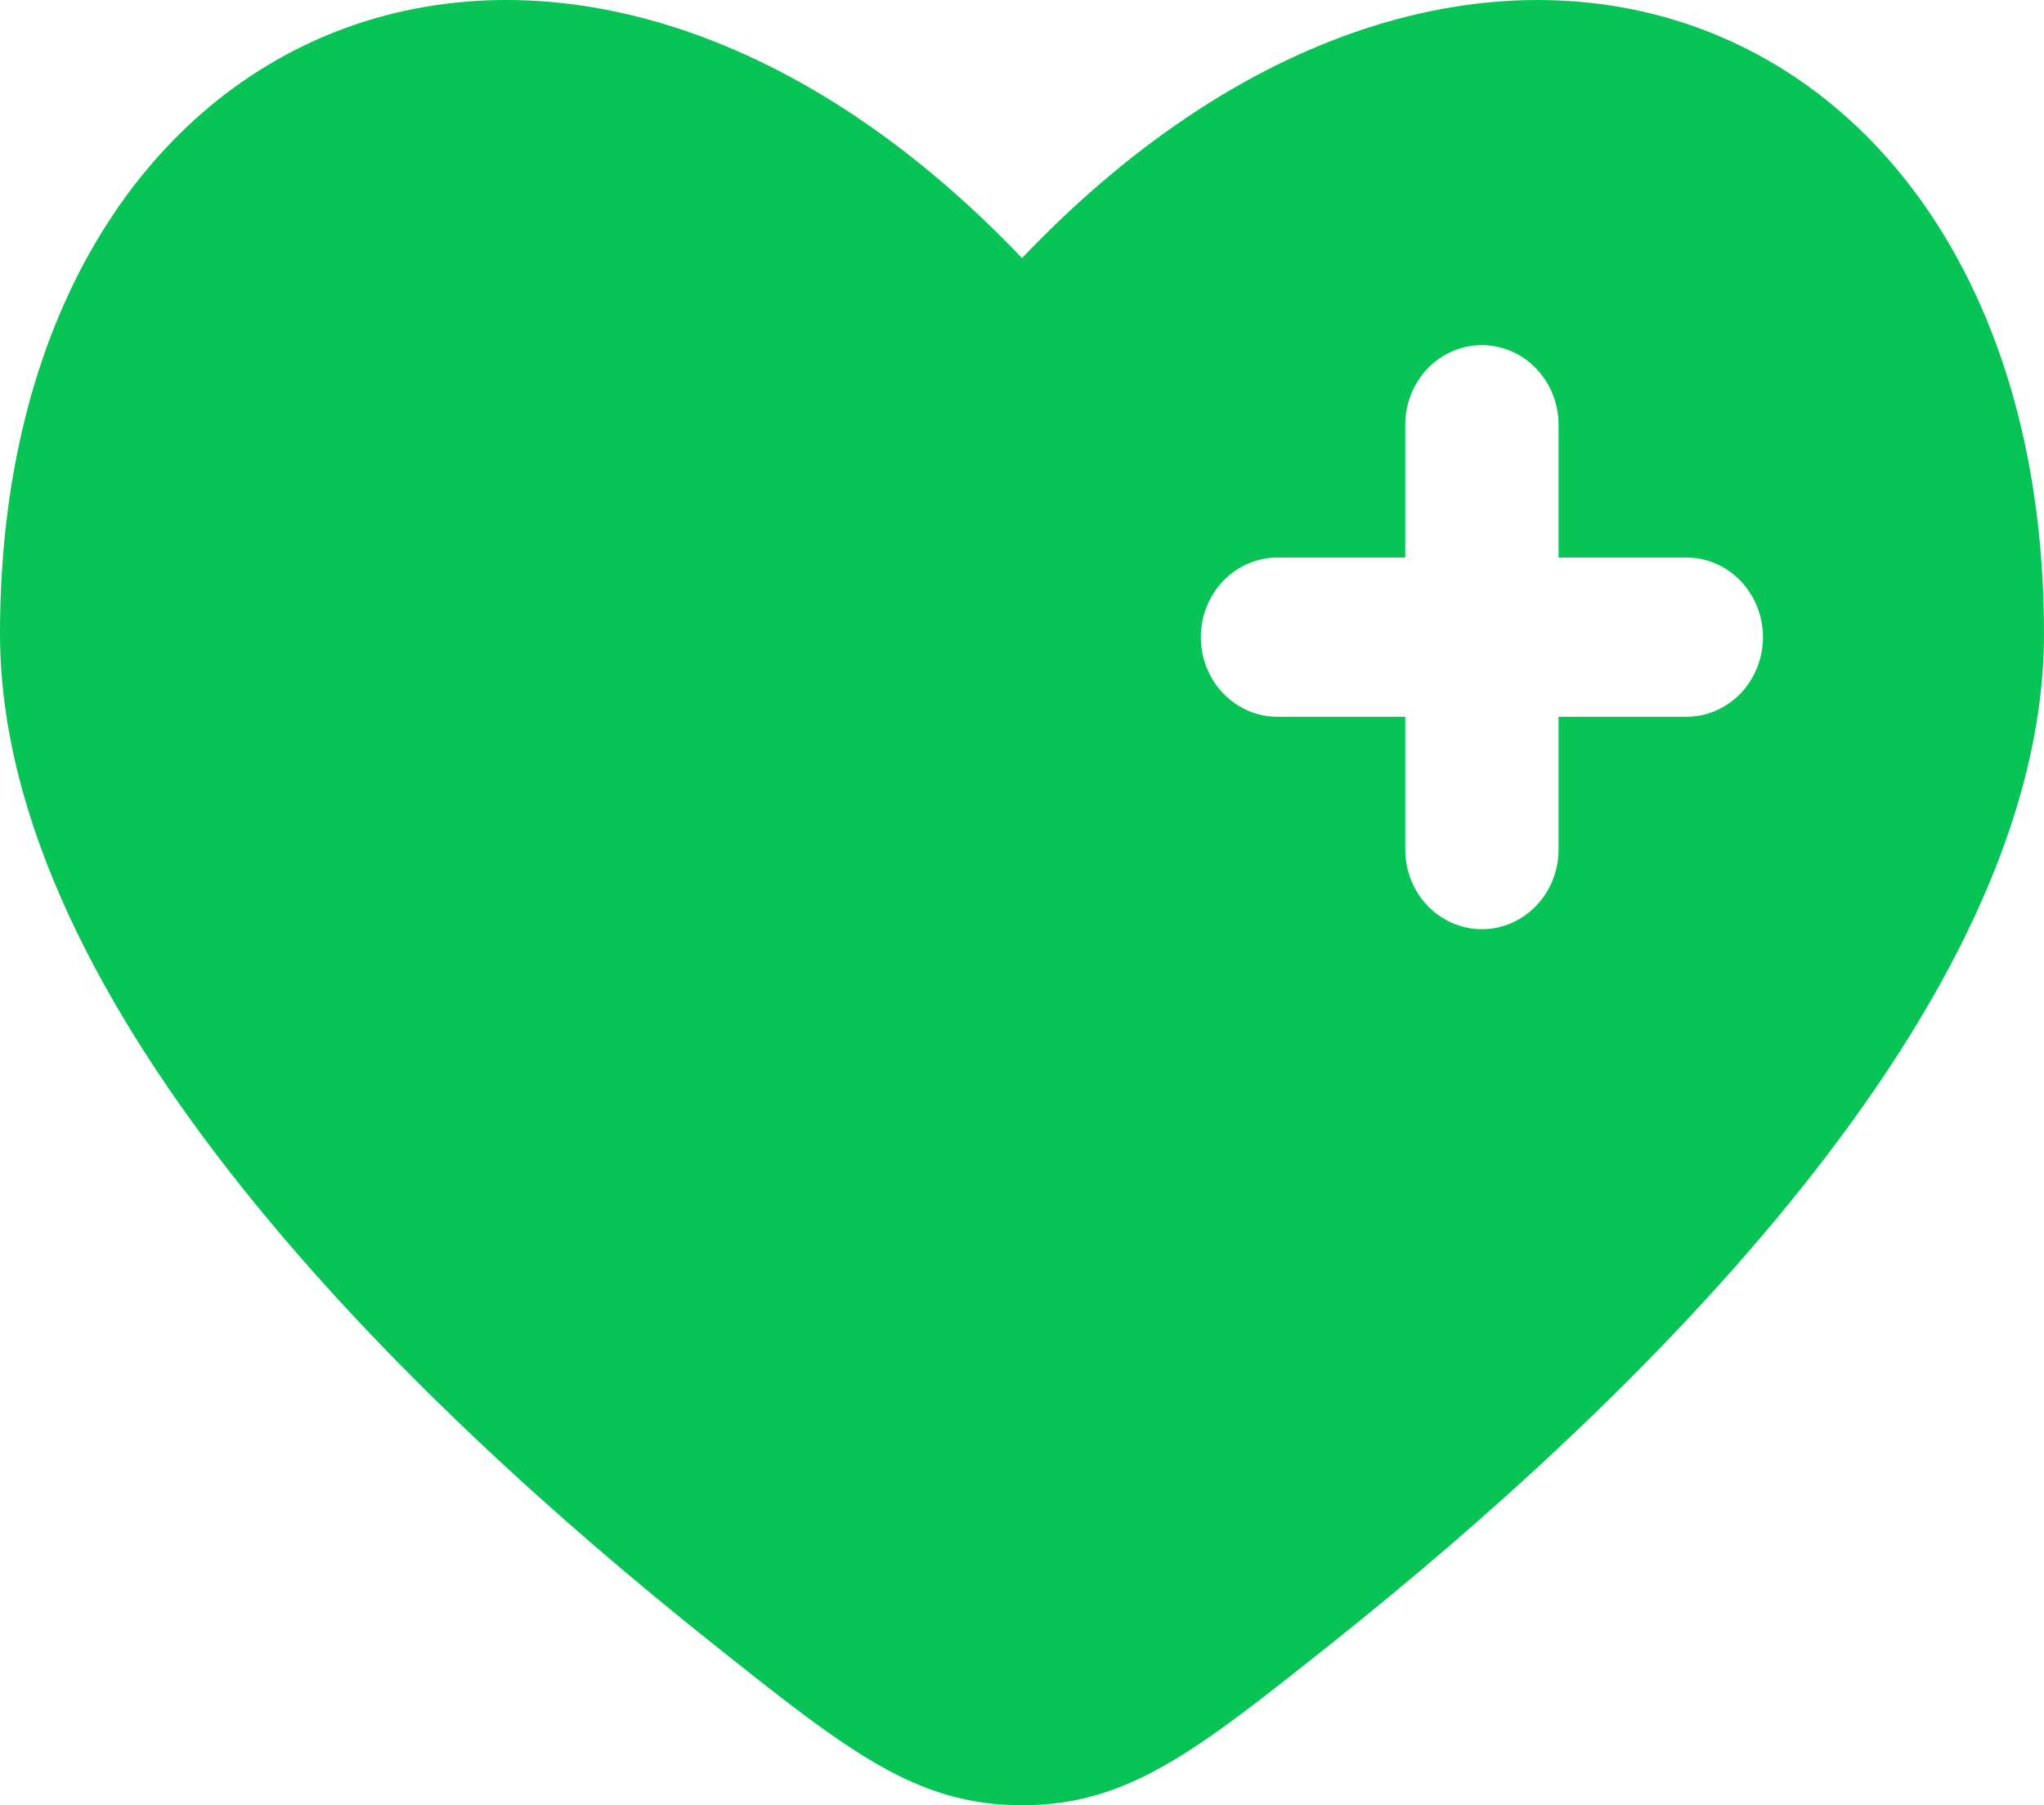 <svg width="60" height="53" viewBox="0 0 60 53" fill="none" xmlns="http://www.w3.org/2000/svg">
<path fill-rule="evenodd" clip-rule="evenodd" d="M20.886 48.227C12.057 41.197 0 29.584 0 18.603C0 0.259 16.5 -6.59 30 7.576C43.5 -6.59 60 0.259 60 18.603C60 29.584 47.94 41.197 39.114 48.227C35.118 51.407 33.12 53 30 53C26.88 53 24.882 51.41 20.886 48.227ZM43.5 10.133C44.097 10.133 44.669 10.379 45.091 10.817C45.513 11.256 45.75 11.851 45.75 12.471V16.368H49.5C50.097 16.368 50.669 16.614 51.091 17.053C51.513 17.491 51.75 18.086 51.75 18.706C51.75 19.326 51.513 19.921 51.091 20.36C50.669 20.798 50.097 21.044 49.5 21.044H45.75V24.941C45.75 25.561 45.513 26.156 45.091 26.595C44.669 27.033 44.097 27.28 43.5 27.28C42.903 27.28 42.331 27.033 41.909 26.595C41.487 26.156 41.25 25.561 41.25 24.941V21.044H37.5C36.903 21.044 36.331 20.798 35.909 20.36C35.487 19.921 35.25 19.326 35.25 18.706C35.25 18.086 35.487 17.491 35.909 17.053C36.331 16.614 36.903 16.368 37.5 16.368H41.25V12.471C41.25 11.851 41.487 11.256 41.909 10.817C42.331 10.379 42.903 10.133 43.5 10.133Z" fill="#08C456"/>
</svg>
